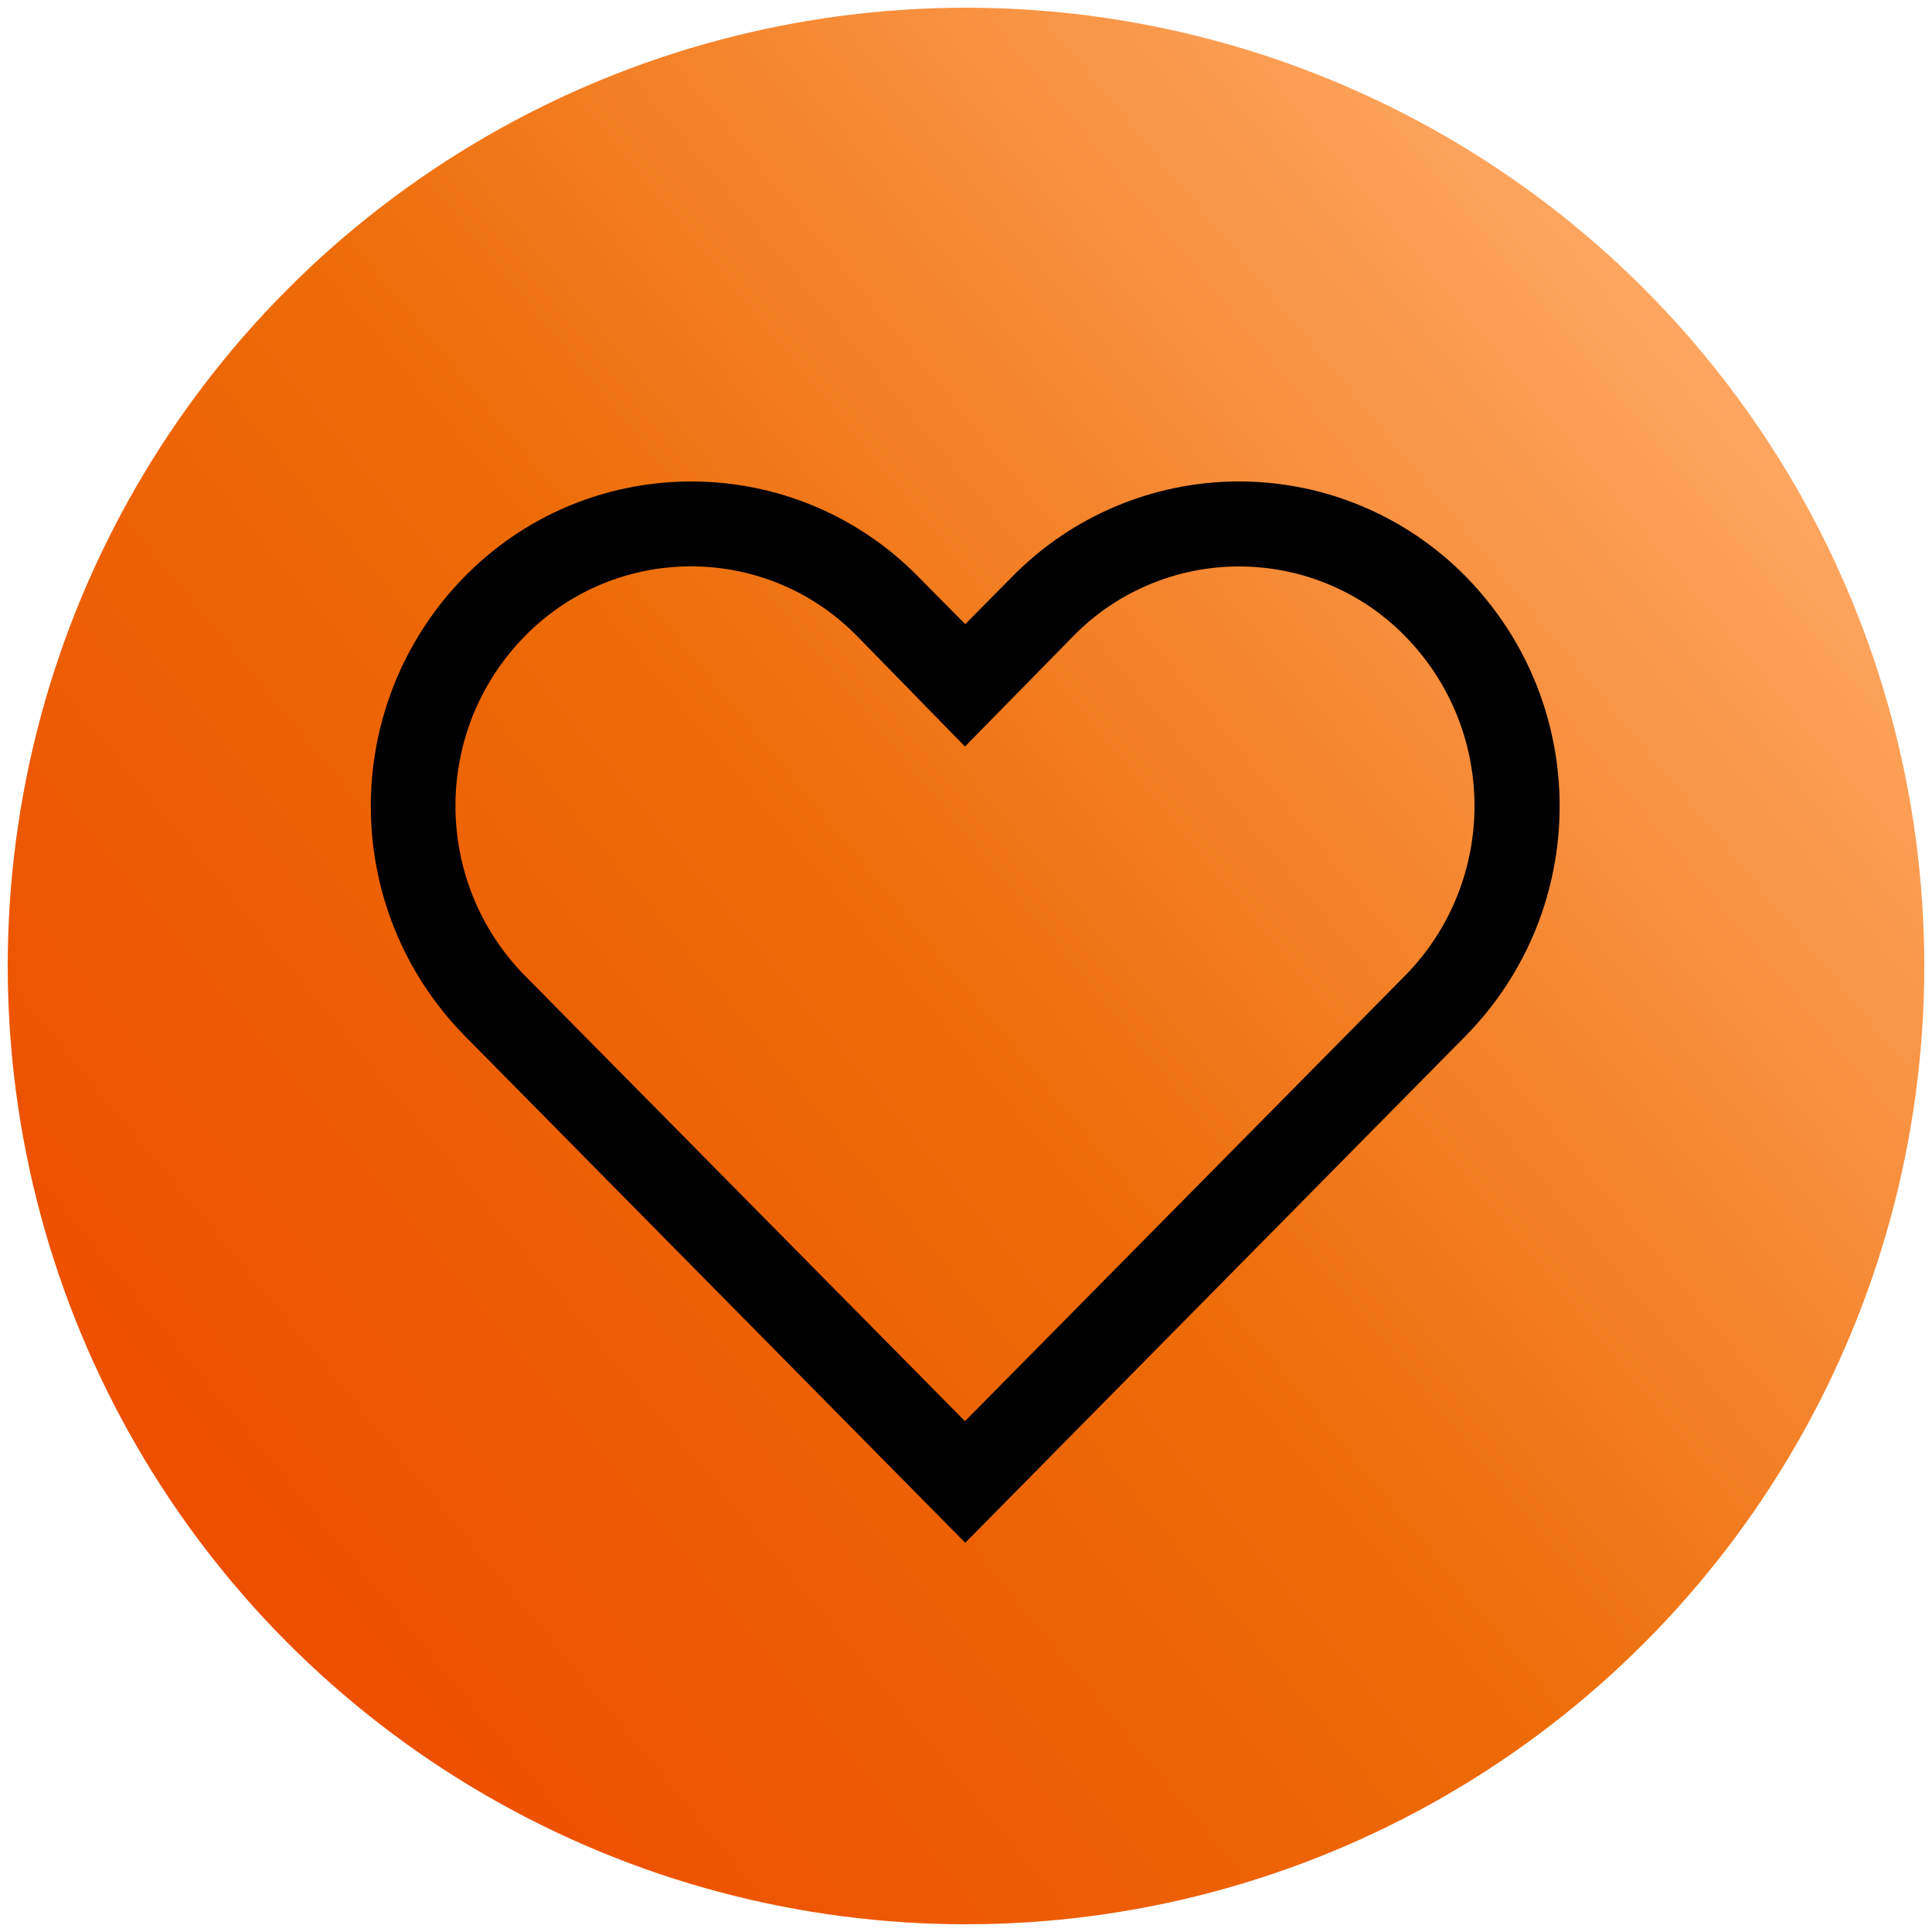 <?xml version="1.0" encoding="utf-8"?>
<svg xmlns="http://www.w3.org/2000/svg" xmlns:xlink="http://www.w3.org/1999/xlink" version="1.1" viewBox="0 0 75 75">
  <defs>
    <style>
      .cls-1, .cls-2, .cls-3 {
        fill: none;
      }

      .cls-4 {
        fill: url(#linear-gradient);
      }

      .cls-5 {
        display: none;
      }

      .cls-2 {
        stroke-width: 3.29px;
      }

      .cls-2, .cls-3 {
        stroke: #000;
        stroke-miterlimit: 10;
      }

      .cls-3 {
        stroke-width: 2.47px;
      }
    </style>
    <linearGradient id="linear-gradient" x1="2.99" y1="65.94" x2="68.38" y2="12.05" gradientUnits="userSpaceOnUse">
      <stop offset="0" stop-color="#ed4900"/>
      <stop offset=".5" stop-color="#ed6b06"/>
      <stop offset="1" stop-color="#fa6"/>
    </linearGradient>
  </defs>
  
  <g>
    <g id="Layer_1">
      <circle class="cls-4" cx="37.5" cy="37.5" r="37.2"/>
      <g class="cls-5">
        <path d="M40.36,61.51l-2.86-1.64,6.57-11.51h9.86c1.82,0,3.29-1.47,3.29-3.29v-19.72c0-1.82-1.47-3.29-3.29-3.29H21.06c-1.82,0-3.29,1.47-3.29,3.29v19.72c0,1.82,1.47,3.29,3.29,3.29h14.79v3.29h-14.79c-3.63,0-6.57-2.94-6.57-6.57v-19.72c0-3.63,2.94-6.57,6.57-6.57h32.87c3.63,0,6.57,2.94,6.57,6.57v19.72c0,3.63-2.94,6.57-6.57,6.57h-7.96l-5.62,9.86Z"/>
        <rect class="cls-5" x="24.35" y="28.64" width="26.3" height="3.29"/>
        <rect class="cls-5" x="24.35" y="38.5" width="16.44" height="3.29"/>
        <rect id="_Transparent_Rectangle_" class="cls-1" x="11.2" y="12.2" width="52.6" height="52.6"/>
      </g>
      <g>
        <path d="M48.1,21.99c2.42,0,4.75.97,6.44,2.7,3.6,3.66,3.6,9.53,0,13.19l-17.08,17.29-17.08-17.29c-3.6-3.66-3.6-9.53,0-13.19,3.5-3.56,9.21-3.61,12.77-.12.04.04.08.08.12.12l4.19,4.29,4.17-4.25c1.69-1.75,4.03-2.74,6.46-2.74M48.1,18.69c-3.31,0-6.48,1.33-8.8,3.69l-1.83,1.85-1.83-1.85c-4.78-4.86-12.6-4.93-17.46-.14-.05.05-.1.1-.14.14-4.86,4.95-4.86,12.88,0,17.83l19.43,19.68,19.43-19.68c4.86-4.95,4.86-12.88,0-17.83-2.32-2.36-5.49-3.69-8.8-3.69Z"/>
        <rect id="_Transparent_Rectangle_-2" data-name="_Transparent_Rectangle_" class="cls-1" x="11.1" y="12.1" width="52.74" height="52.74"/>
      </g>
      <g class="cls-5">
        <path d="M37.5,14.49c-12.71,0-23.01,10.3-23.01,23.01s10.3,23.01,23.01,23.01,23.01-10.3,23.01-23.01-10.3-23.01-23.01-23.01ZM37.5,57.22c-10.89,0-19.72-8.83-19.72-19.72s8.83-19.72,19.72-19.72,19.72,8.83,19.72,19.72-8.83,19.72-19.72,19.72Z"/>
        <rect id="_Transparent_Rectangle_-3" data-name="_Transparent_Rectangle_" class="cls-1" x="11.2" y="11.2" width="52.6" height="52.6"/>
        <line class="cls-2" x1="36.77" y1="58.87" x2="60.51" y2="58.87"/>
        <g>
          <circle class="cls-3" cx="37.5" cy="48.77" r="4.97"/>
          <circle class="cls-3" cx="25.99" cy="37.27" r="4.97"/>
          <circle class="cls-3" cx="37.5" cy="25.76" r="4.97"/>
          <circle class="cls-3" cx="49.01" cy="37.27" r="4.97"/>
        </g>
        <circle cx="37.34" cy="37.5" r="2.33"/>
      </g>
    </g>
  </g>
</svg>